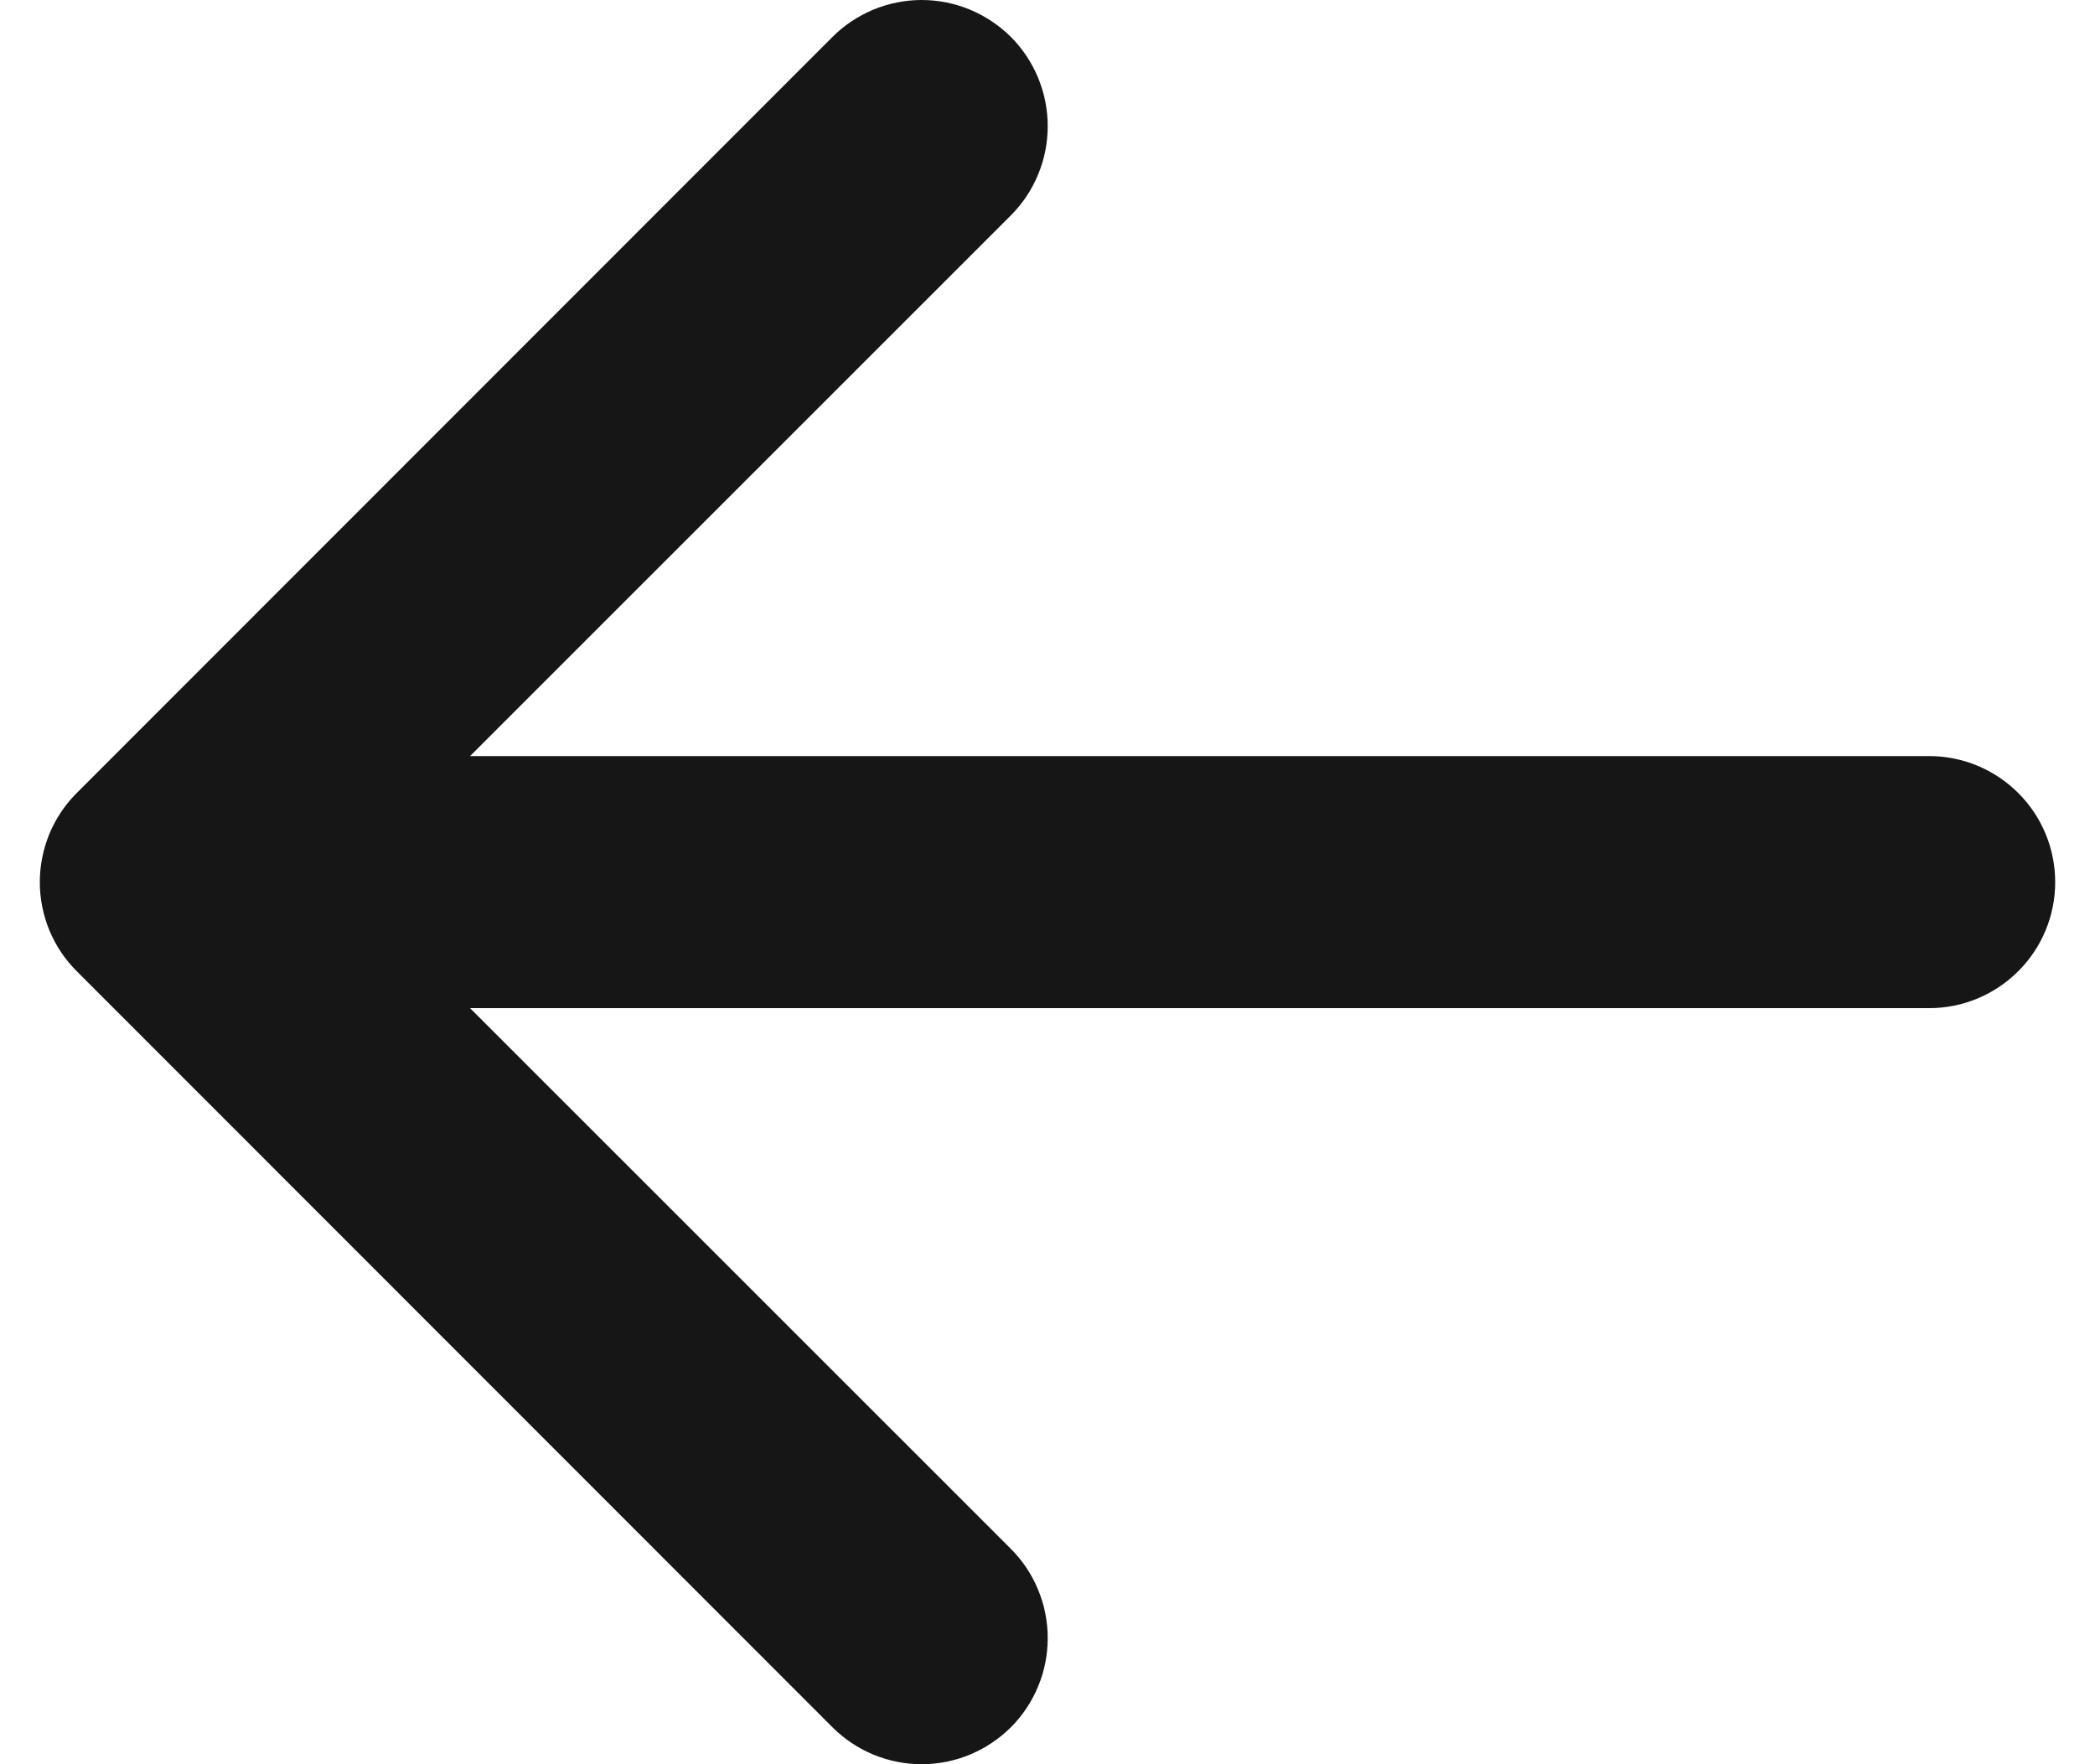 <svg width="19" height="16" viewBox="0 0 19 16" fill="none" xmlns="http://www.w3.org/2000/svg">
<path fill-rule="evenodd" clip-rule="evenodd" d="M18.639 8C18.639 8.303 18.519 8.594 18.304 8.808C18.09 9.022 17.8 9.143 17.497 9.143L4.263 9.143L9.168 14.047C9.274 14.153 9.358 14.279 9.415 14.418C9.473 14.557 9.502 14.706 9.502 14.856C9.502 15.006 9.473 15.155 9.415 15.294C9.358 15.432 9.274 15.559 9.168 15.665C9.061 15.771 8.935 15.855 8.796 15.913C8.658 15.97 8.509 16 8.359 16C8.209 16 8.06 15.97 7.921 15.913C7.782 15.855 7.656 15.771 7.55 15.665L0.697 8.809C0.59 8.703 0.506 8.577 0.448 8.438C0.391 8.299 0.361 8.15 0.361 8C0.361 7.85 0.391 7.701 0.448 7.562C0.506 7.423 0.59 7.297 0.697 7.191L7.55 0.335C7.656 0.229 7.782 0.145 7.921 0.087C8.06 0.03 8.209 0 8.359 0C8.509 0 8.658 0.03 8.796 0.087C8.935 0.145 9.061 0.229 9.168 0.335C9.382 0.55 9.502 0.841 9.502 1.144C9.502 1.294 9.473 1.443 9.415 1.582C9.358 1.721 9.274 1.847 9.168 1.953L4.263 6.857L17.497 6.857C17.8 6.857 18.09 6.978 18.304 7.192C18.519 7.406 18.639 7.697 18.639 8Z" fill="#161616"/>
</svg>
